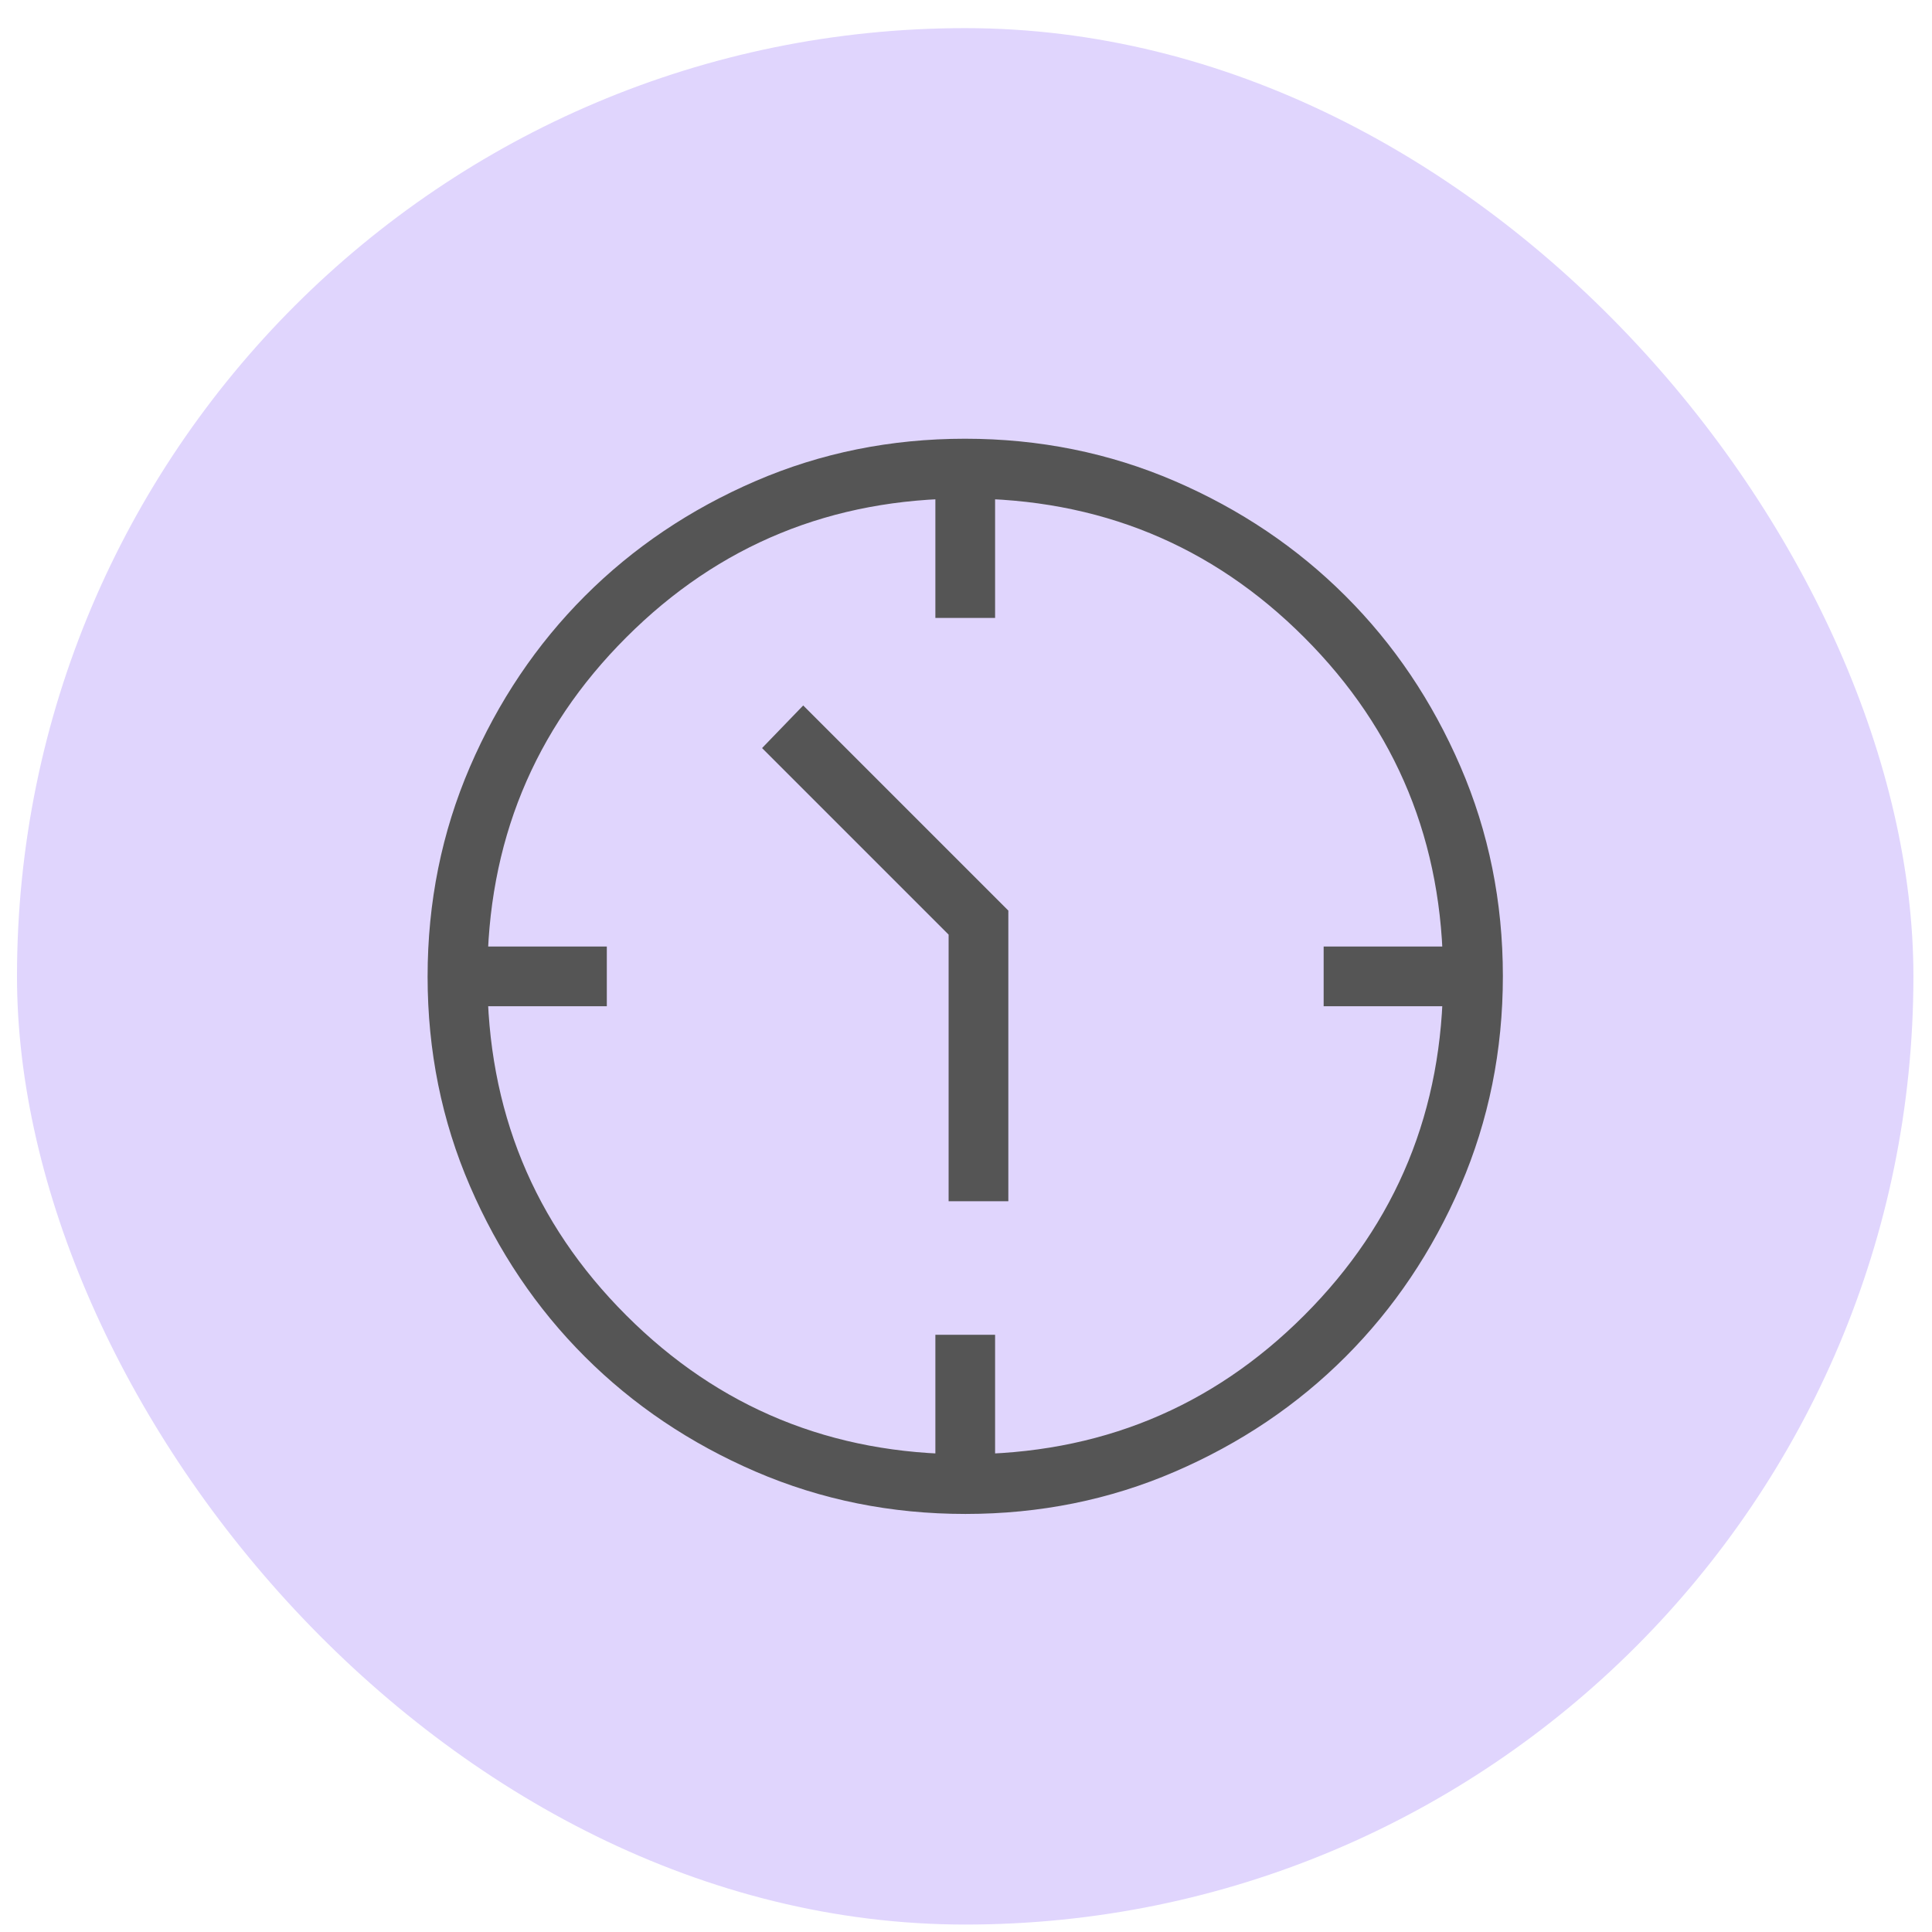 <svg width="34" height="34" viewBox="0 0 34 34" fill="none" xmlns="http://www.w3.org/2000/svg">
<rect x="0.299" y="0.495" width="33.374" height="33.374" rx="16.687" fill="#E0D5FD"/>
<path d="M16.461 10.875V8.773H17.512V10.875H16.461ZM23.294 17.708V16.657H25.396V17.708H23.294ZM16.461 25.592V23.49H17.512V25.592H16.461ZM8.577 17.708V16.657H10.679V17.708H8.577ZM16.99 26.643C15.682 26.643 14.452 26.395 13.3 25.899C12.148 25.402 11.146 24.728 10.294 23.877C9.442 23.026 8.768 22.025 8.271 20.874C7.774 19.724 7.525 18.494 7.525 17.186C7.525 15.878 7.774 14.648 8.27 13.496C8.767 12.344 9.441 11.342 10.292 10.49C11.143 9.638 12.144 8.964 13.294 8.467C14.445 7.97 15.675 7.721 16.983 7.721C18.291 7.721 19.521 7.97 20.673 8.466C21.825 8.963 22.826 9.637 23.678 10.488C24.531 11.339 25.205 12.34 25.702 13.491C26.199 14.641 26.448 15.871 26.448 17.179C26.448 18.487 26.199 19.717 25.703 20.869C25.206 22.021 24.532 23.023 23.681 23.875C22.83 24.727 21.829 25.401 20.678 25.898C19.528 26.395 18.298 26.643 16.99 26.643ZM16.986 25.592C19.334 25.592 21.323 24.778 22.952 23.148C24.581 21.519 25.396 19.53 25.396 17.183C25.396 14.835 24.581 12.846 22.952 11.217C21.323 9.587 19.334 8.773 16.986 8.773C14.639 8.773 12.65 9.587 11.021 11.217C9.391 12.846 8.577 14.835 8.577 17.183C8.577 19.53 9.391 21.519 11.021 23.148C12.65 24.778 14.639 25.592 16.986 25.592Z" fill="#555555"/>
<path d="M17.745 16.025L14.135 12.415L13.411 13.165L16.694 16.448L16.694 21.14L17.745 21.14L17.745 16.025Z" fill="#555555"/>
</svg>
